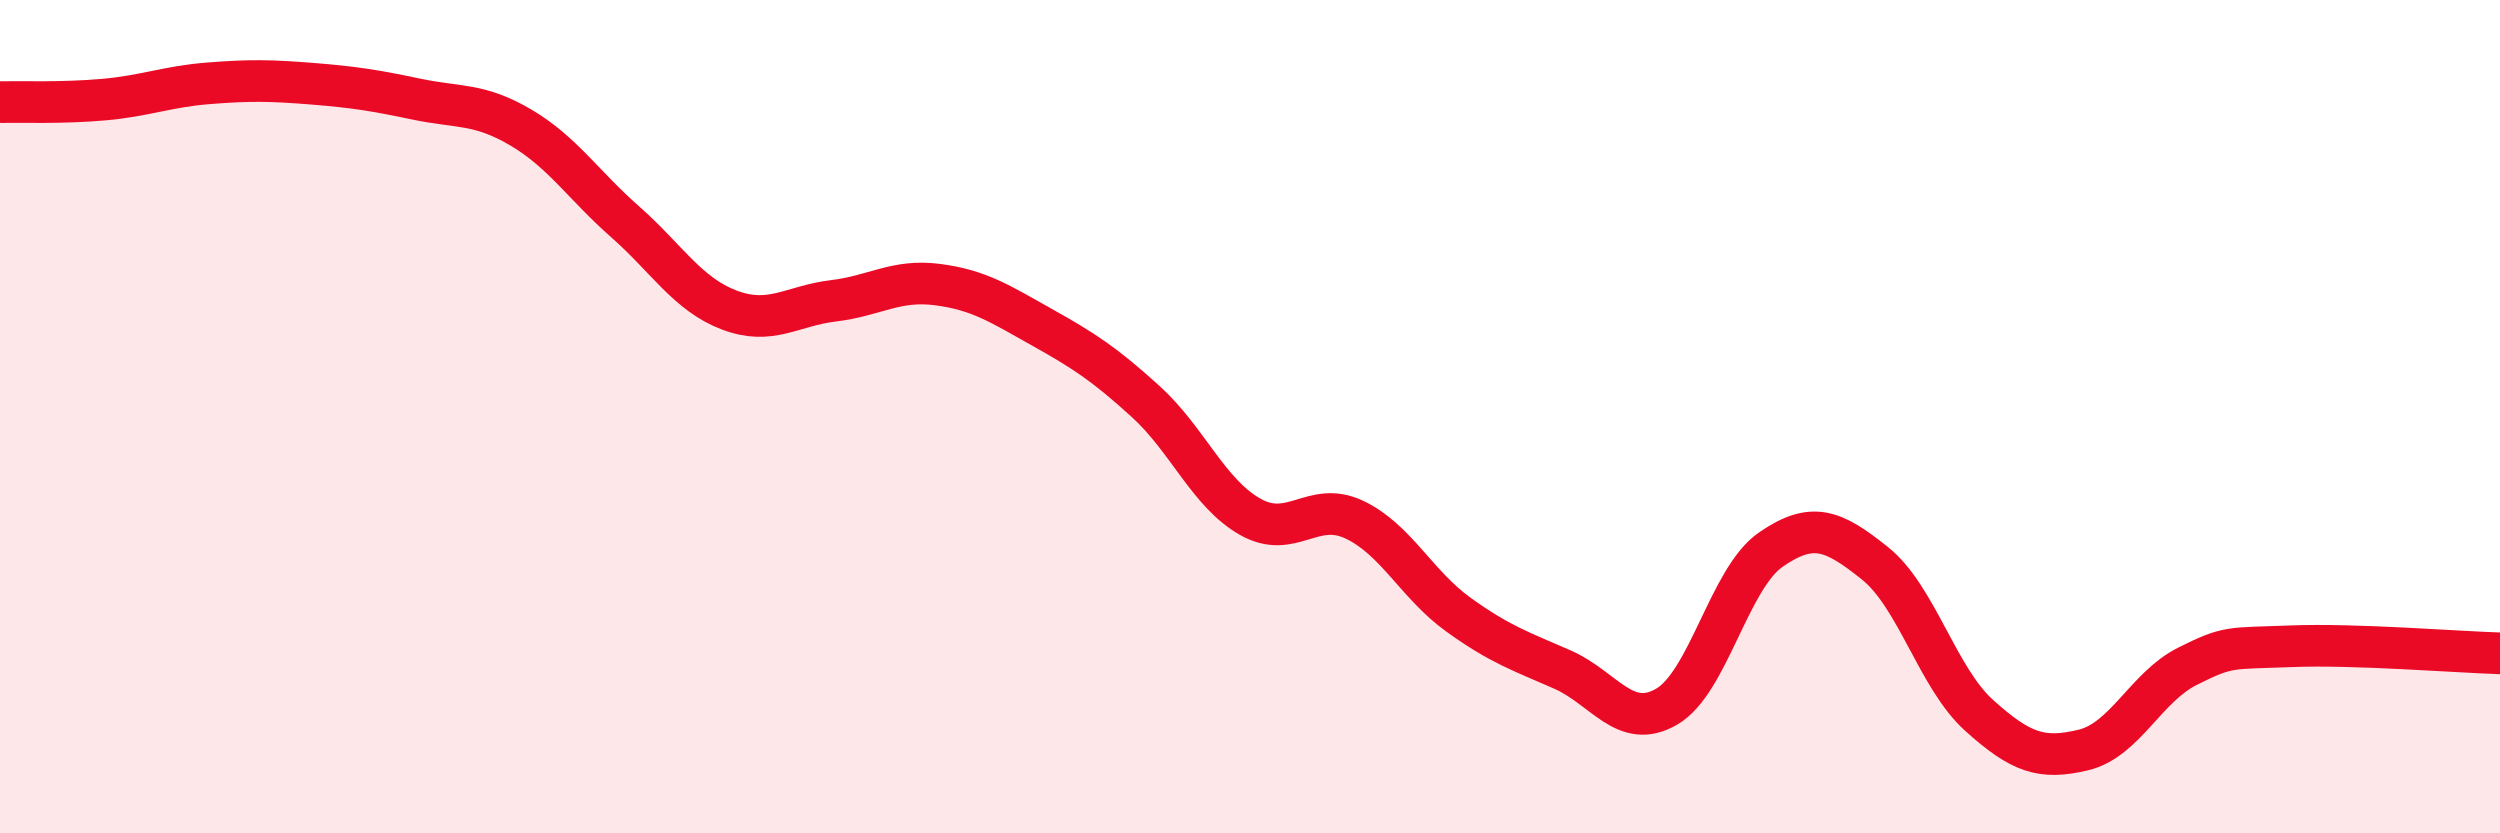 
    <svg width="60" height="20" viewBox="0 0 60 20" xmlns="http://www.w3.org/2000/svg">
      <path
        d="M 0,2.45 C 0.5,2.44 1.5,2.48 2.5,2.39 C 3.5,2.3 4,2.08 5,2 C 6,1.92 6.5,1.93 7.5,2.01 C 8.5,2.09 9,2.17 10,2.38 C 11,2.59 11.5,2.47 12.5,3.06 C 13.5,3.65 14,4.44 15,5.32 C 16,6.2 16.5,7.06 17.5,7.44 C 18.5,7.82 19,7.34 20,7.22 C 21,7.1 21.5,6.7 22.5,6.83 C 23.5,6.96 24,7.29 25,7.85 C 26,8.41 26.5,8.73 27.5,9.64 C 28.5,10.55 29,11.83 30,12.4 C 31,12.97 31.5,12 32.5,12.47 C 33.5,12.94 34,14.03 35,14.75 C 36,15.47 36.5,15.63 37.5,16.07 C 38.5,16.51 39,17.54 40,16.96 C 41,16.38 41.5,13.88 42.5,13.19 C 43.5,12.5 44,12.72 45,13.52 C 46,14.32 46.5,16.27 47.5,17.17 C 48.5,18.07 49,18.24 50,18 C 51,17.76 51.5,16.49 52.5,15.99 C 53.5,15.49 53.5,15.57 55,15.51 C 56.5,15.45 59,15.65 60,15.68L60 20L0 20Z"
        fill="#EB0A25"
        opacity="0.1"
        stroke-linecap="round"
        stroke-linejoin="round"
      />
      <path
        d="M 0,2.45 C 0.5,2.44 1.5,2.48 2.5,2.39 C 3.5,2.3 4,2.08 5,2 C 6,1.92 6.5,1.93 7.5,2.01 C 8.5,2.09 9,2.17 10,2.38 C 11,2.59 11.5,2.47 12.5,3.06 C 13.5,3.65 14,4.44 15,5.32 C 16,6.2 16.5,7.06 17.5,7.44 C 18.5,7.82 19,7.34 20,7.22 C 21,7.1 21.5,6.7 22.5,6.83 C 23.5,6.96 24,7.29 25,7.85 C 26,8.41 26.5,8.73 27.5,9.64 C 28.5,10.55 29,11.83 30,12.4 C 31,12.97 31.5,12 32.5,12.47 C 33.5,12.94 34,14.03 35,14.75 C 36,15.47 36.5,15.63 37.5,16.07 C 38.5,16.51 39,17.54 40,16.96 C 41,16.38 41.5,13.88 42.5,13.19 C 43.5,12.5 44,12.72 45,13.52 C 46,14.32 46.5,16.27 47.5,17.17 C 48.5,18.07 49,18.24 50,18 C 51,17.76 51.5,16.49 52.5,15.99 C 53.5,15.49 53.5,15.57 55,15.51 C 56.5,15.45 59,15.65 60,15.68"
        stroke="#EB0A25"
        stroke-width="1"
        fill="none"
        stroke-linecap="round"
        stroke-linejoin="round"
      />
    </svg>
  
